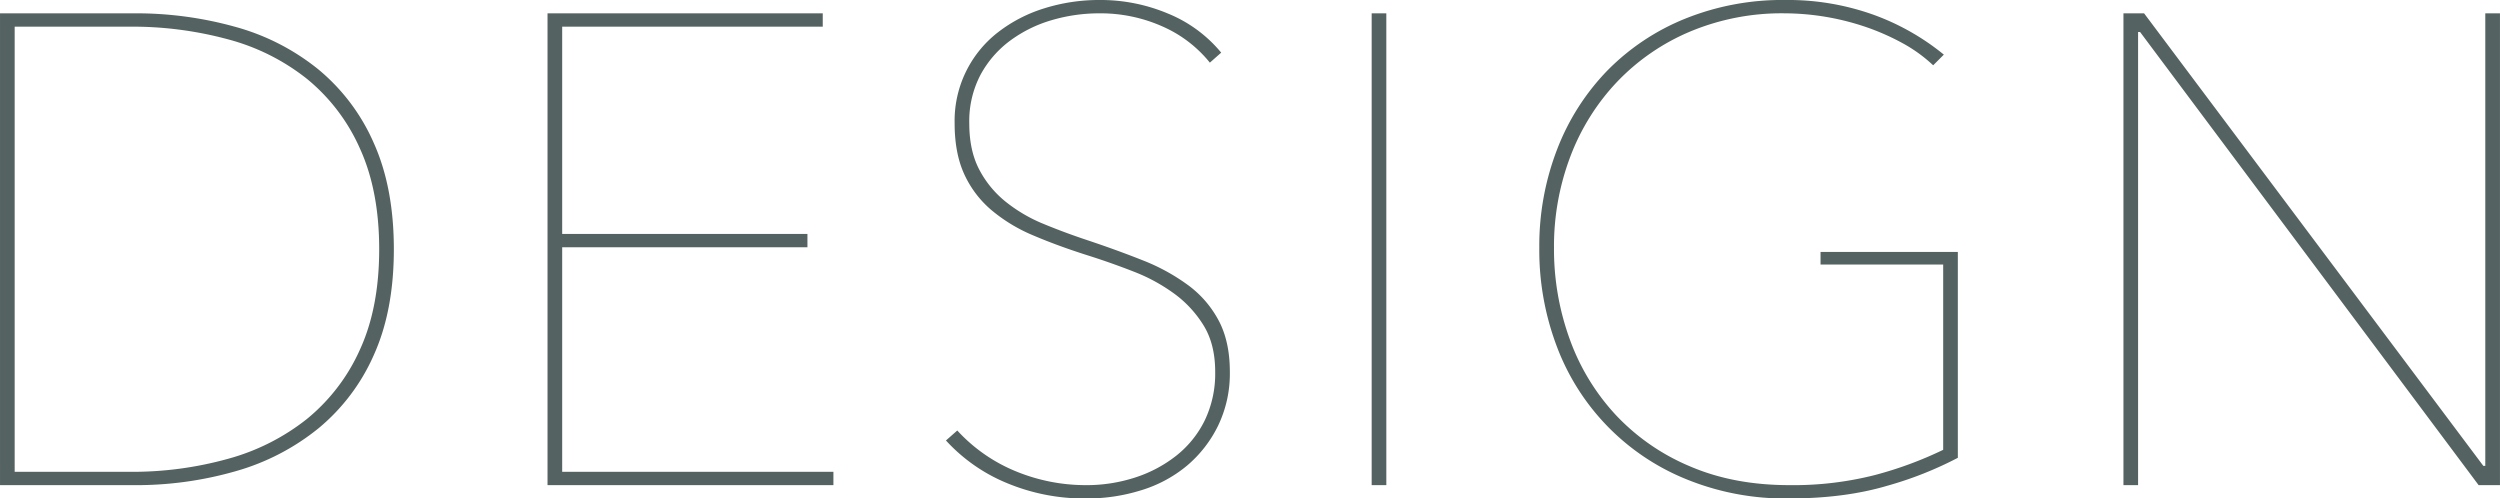 <svg xmlns="http://www.w3.org/2000/svg" width="829.63" height="165.407" viewBox="0 0 829.63 165.407">
  <defs>
    <style>
      .cls-1 {
        fill: #546361;
        fill-rule: evenodd;
      }
    </style>
  </defs>
  <path id="head_des.svg" class="cls-1" d="M504.329,568.86A65.87,65.87,0,0,0,486,544.423a75.537,75.537,0,0,0-27.487-14.154,122.385,122.385,0,0,0-33.888-4.534H380.254V682.309h44.375a119.574,119.574,0,0,0,33.888-4.644A76.892,76.892,0,0,0,486,663.4a66.044,66.044,0,0,0,18.325-24.327q6.624-14.7,6.624-35.052T504.329,568.86Zm-80.882-38.7a121.313,121.313,0,0,1,32.457,4.2,71.613,71.613,0,0,1,26.255,13.159,62.442,62.442,0,0,1,17.5,23q6.426,14.046,6.426,33.5t-6.426,33.394a62.655,62.655,0,0,1-17.5,22.889A72.922,72.922,0,0,1,455.9,673.574a118.26,118.26,0,0,1-32.457,4.312H385.119V530.159h38.328ZM656.82,682.309v-4.423H566.812V603.359H648.2v-4.423H566.812V530.159h86.47v-4.424H561.947V682.309H656.82ZM784.732,627.8a34.782,34.782,0,0,0-10.173-11.832,66.152,66.152,0,0,0-15.149-8.293q-8.625-3.426-18.577-6.745-7.3-2.43-14.263-5.307a50.862,50.862,0,0,1-12.5-7.3,33.635,33.635,0,0,1-8.846-10.726q-3.318-6.3-3.317-15.37a33.054,33.054,0,0,1,3.759-16.144,34.477,34.477,0,0,1,9.952-11.389,43.9,43.9,0,0,1,13.821-6.745,55.819,55.819,0,0,1,15.592-2.212,50.494,50.494,0,0,1,20.9,4.313A41.735,41.735,0,0,1,781.746,542.1l3.76-3.318a44.737,44.737,0,0,0-17.582-12.937,57.675,57.675,0,0,0-22.667-4.534,60.859,60.859,0,0,0-18.466,2.765,48.358,48.358,0,0,0-15.37,7.961,37.15,37.15,0,0,0-14.375,30.187q0,9.952,3.207,16.918a34.255,34.255,0,0,0,9.067,11.942,53.8,53.8,0,0,0,13.932,8.4q8.07,3.43,17.8,6.524,7.739,2.436,15.37,5.418a58.6,58.6,0,0,1,13.6,7.408,37.141,37.141,0,0,1,9.731,10.616q3.758,6.192,3.76,15.259a35.876,35.876,0,0,1-3.428,16.033,33.968,33.968,0,0,1-9.4,11.721,43.594,43.594,0,0,1-13.711,7.3,52.1,52.1,0,0,1-16.365,2.543,60.852,60.852,0,0,1-23.111-4.534,54.165,54.165,0,0,1-19.571-13.6l-3.76,3.317a56.565,56.565,0,0,0,20.014,14.043,66.635,66.635,0,0,0,26.648,5.2,60.168,60.168,0,0,0,18.246-2.764,43.5,43.5,0,0,0,15.148-8.183,40.713,40.713,0,0,0,10.284-13.269,39.767,39.767,0,0,0,3.87-17.8Q788.381,634.761,784.732,627.8Zm55.573,54.513V525.735H835.44V682.309h4.865Zm189.655-9.067V604.907H984.4v4.2h40.7v61.479a126.071,126.071,0,0,1-22.78,8.4,109.785,109.785,0,0,1-28.31,3.317q-18.359,0-32.84-6.192A71.859,71.859,0,0,1,916.622,659.2a73.353,73.353,0,0,1-15.37-25.1,87.4,87.4,0,0,1-5.307-30.519,83.988,83.988,0,0,1,5.418-30.3,74.068,74.068,0,0,1,15.48-24.769,72.2,72.2,0,0,1,24.216-16.7,78.762,78.762,0,0,1,31.4-6.082,84.822,84.822,0,0,1,26.649,4.424,78.128,78.128,0,0,1,12.389,5.418,49.241,49.241,0,0,1,10.28,7.408l3.54-3.538a79.554,79.554,0,0,0-23.44-13.269,84.327,84.327,0,0,0-29.2-4.866,86.351,86.351,0,0,0-33.173,6.193,76.176,76.176,0,0,0-25.764,17.139,77.3,77.3,0,0,0-16.7,26.1,88.791,88.791,0,0,0-5.97,32.841,90.12,90.12,0,0,0,5.867,32.84,76.513,76.513,0,0,0,42.861,43.9,86.779,86.779,0,0,0,33.891,6.413q18.608,0,32.781-4.2a121.083,121.083,0,0,0,23.48-9.288h0Zm179.91,9.067V525.735H1205V675.9h-0.66L1091.77,525.735h-6.85V682.309h4.86V531.928h0.66l112.35,150.381h7.08Z" transform="translate(-380.25 -521.312)"/>
</svg>
